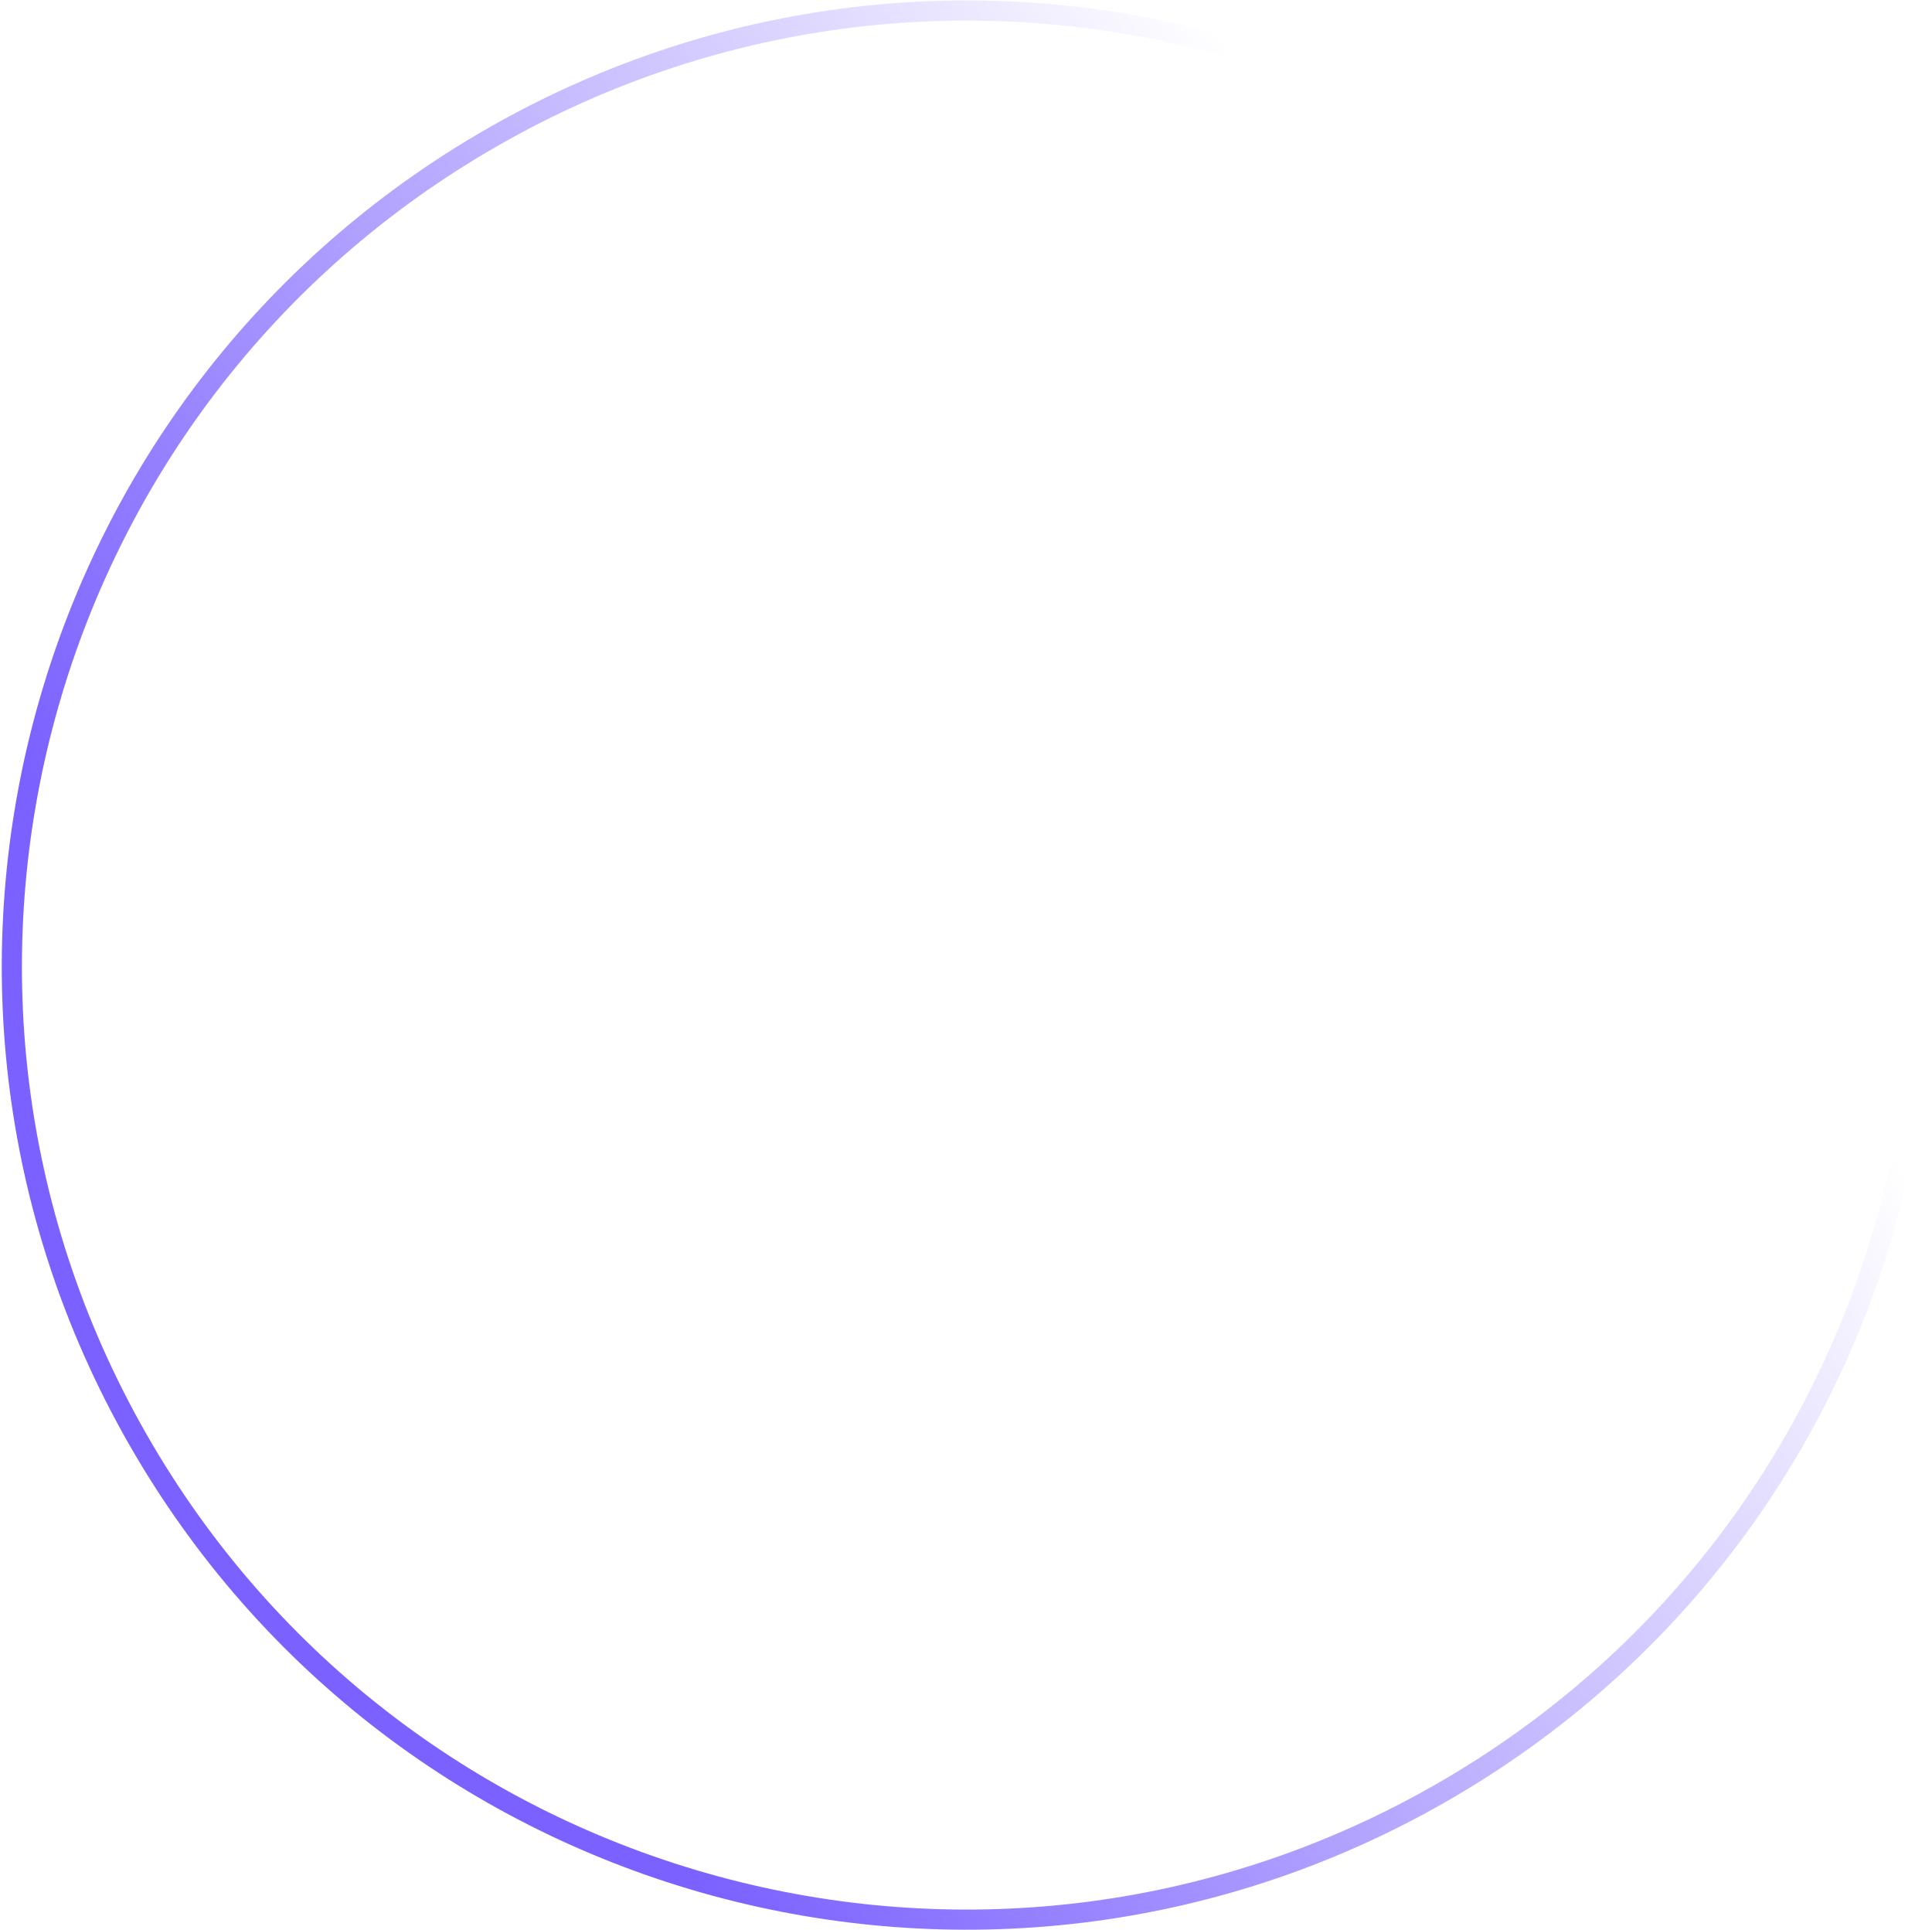 <?xml version="1.0" encoding="UTF-8"?> <svg xmlns="http://www.w3.org/2000/svg" width="863" height="862" viewBox="0 0 863 862" fill="none"><path d="M643.199 801.053C847.777 684.199 918.982 423.802 802.253 219.443C685.524 15.083 425.056 -55.865 220.479 60.988C15.901 177.842 -55.303 438.239 61.425 642.599C178.154 846.958 438.622 917.906 643.199 801.053Z" stroke="url(#paint0_linear_510_1005)" stroke-width="9"></path><defs><linearGradient id="paint0_linear_510_1005" x1="-27.163" y1="277.009" x2="507.853" y2="-45.256" gradientUnits="userSpaceOnUse"><stop stop-color="#7B61FF"></stop><stop offset="1" stop-color="#7B61FF" stop-opacity="0"></stop></linearGradient></defs></svg> 